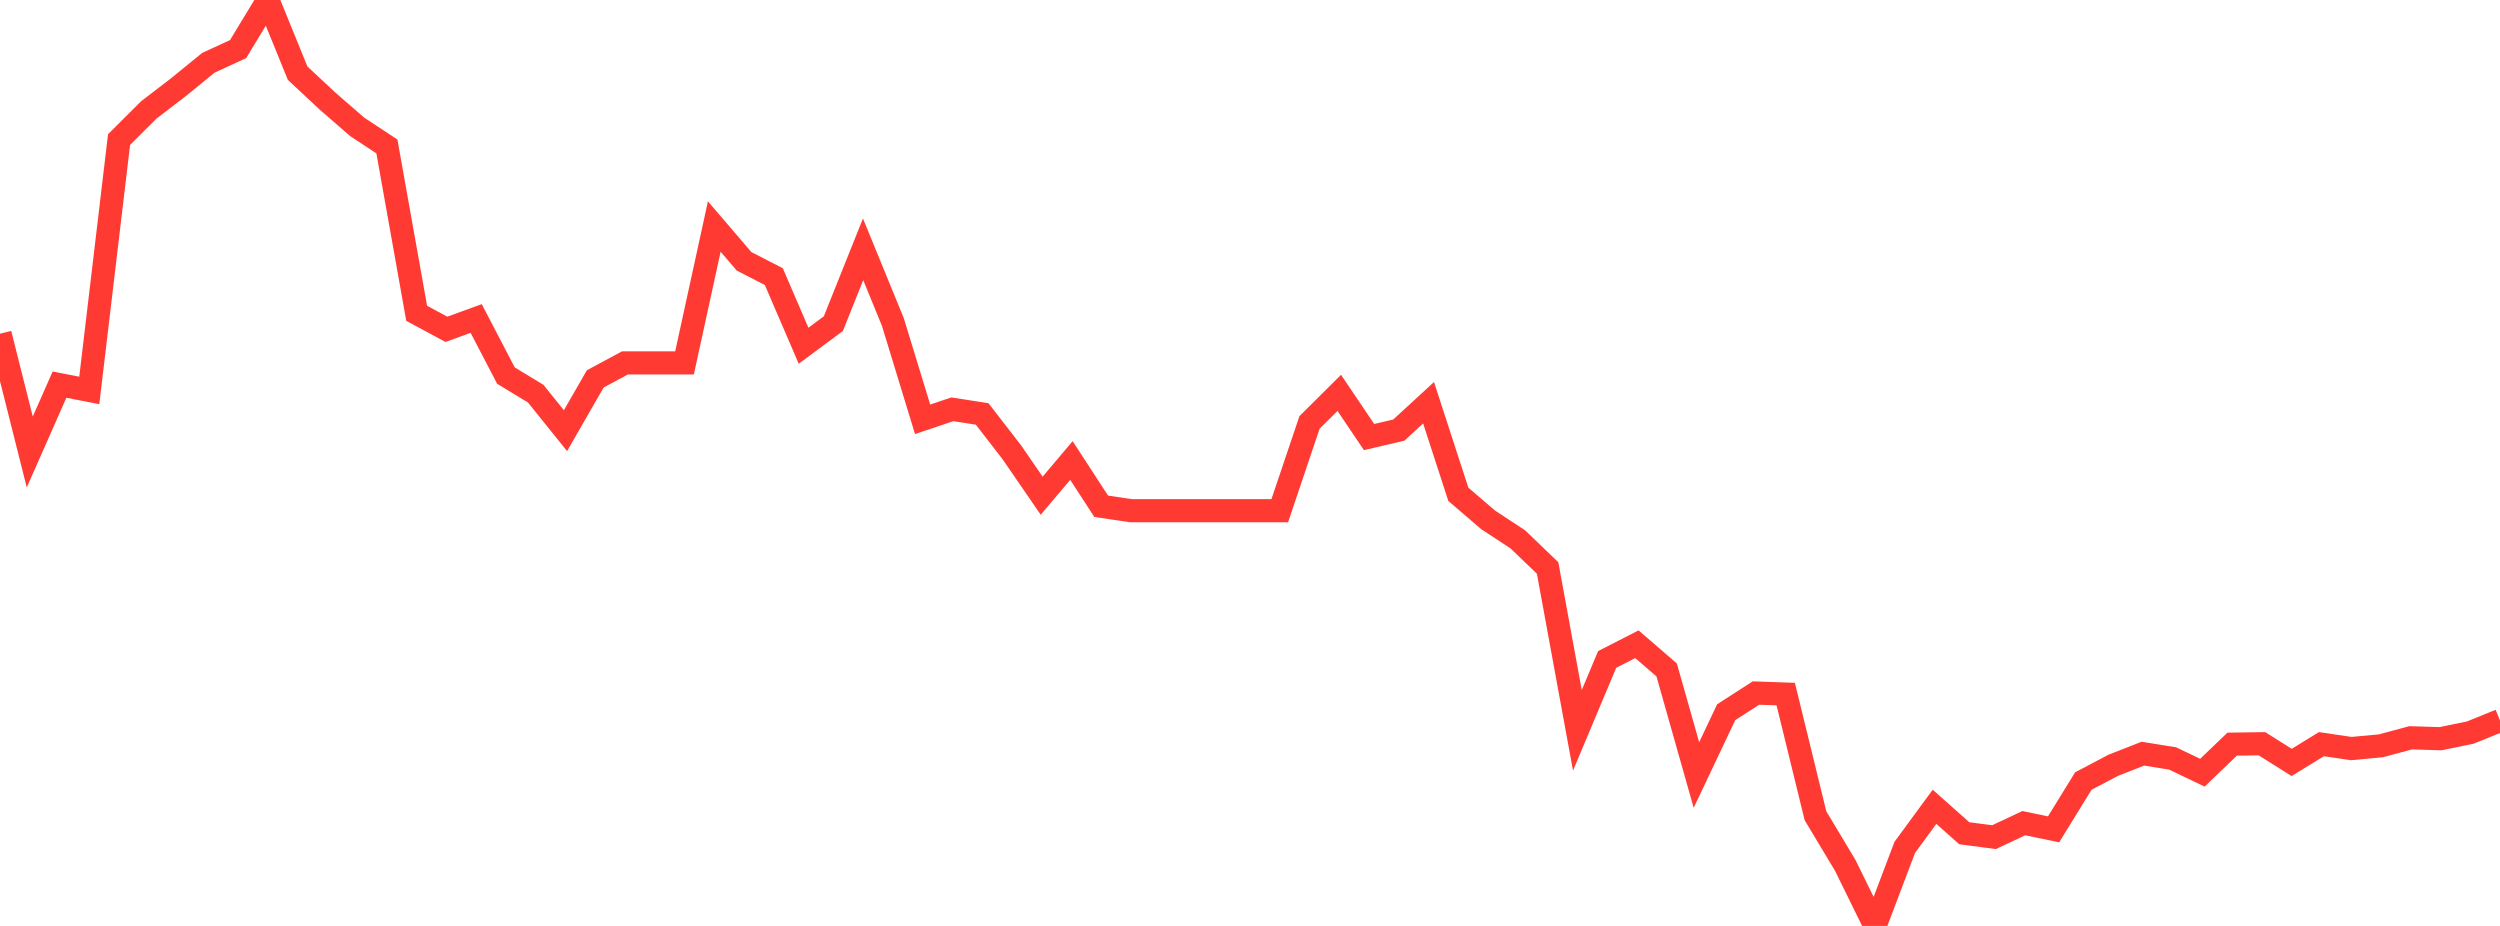 <?xml version="1.0" standalone="no"?>
<!DOCTYPE svg PUBLIC "-//W3C//DTD SVG 1.1//EN" "http://www.w3.org/Graphics/SVG/1.1/DTD/svg11.dtd">

<svg width="135" height="50" viewBox="0 0 135 50" preserveAspectRatio="none" 
  xmlns="http://www.w3.org/2000/svg"
  xmlns:xlink="http://www.w3.org/1999/xlink">


<polyline points="0.0, 18.021 1.607, 24.407 3.214, 20.77 4.821, 21.083 6.429, 7.537 8.036, 5.935 9.643, 4.703 11.25, 3.392 12.857, 2.651 14.464, 0.0 16.071, 3.95 17.679, 5.453 19.286, 6.849 20.893, 7.909 22.5, 16.919 24.107, 17.784 25.714, 17.198 27.321, 20.283 28.929, 21.258 30.536, 23.256 32.143, 20.46 33.75, 19.596 35.357, 19.596 36.964, 19.596 38.571, 12.233 40.179, 14.111 41.786, 14.937 43.393, 18.67 45.0, 17.479 46.607, 13.463 48.214, 17.386 49.821, 22.642 51.429, 22.102 53.036, 22.352 54.643, 24.43 56.25, 26.768 57.857, 24.868 59.464, 27.338 61.071, 27.578 62.679, 27.578 64.286, 27.578 65.893, 27.578 67.5, 27.578 69.107, 27.578 70.714, 22.812 72.321, 21.215 73.929, 23.601 75.536, 23.225 77.143, 21.748 78.75, 26.692 80.357, 28.071 81.964, 29.127 83.571, 30.671 85.179, 39.438 86.786, 35.61 88.393, 34.789 90.0, 36.177 91.607, 41.851 93.214, 38.46 94.821, 37.424 96.429, 37.48 98.036, 44.051 99.643, 46.73 101.25, 50.0 102.857, 45.758 104.464, 43.567 106.071, 44.996 107.679, 45.206 109.286, 44.45 110.893, 44.785 112.5, 42.176 114.107, 41.329 115.714, 40.698 117.321, 40.956 118.929, 41.726 120.536, 40.185 122.143, 40.161 123.75, 41.172 125.357, 40.184 126.964, 40.423 128.571, 40.273 130.179, 39.841 131.786, 39.89 133.393, 39.56 135.0, 38.909" fill="none" stroke="#ff3a33" stroke-width="1.25"/>

</svg>